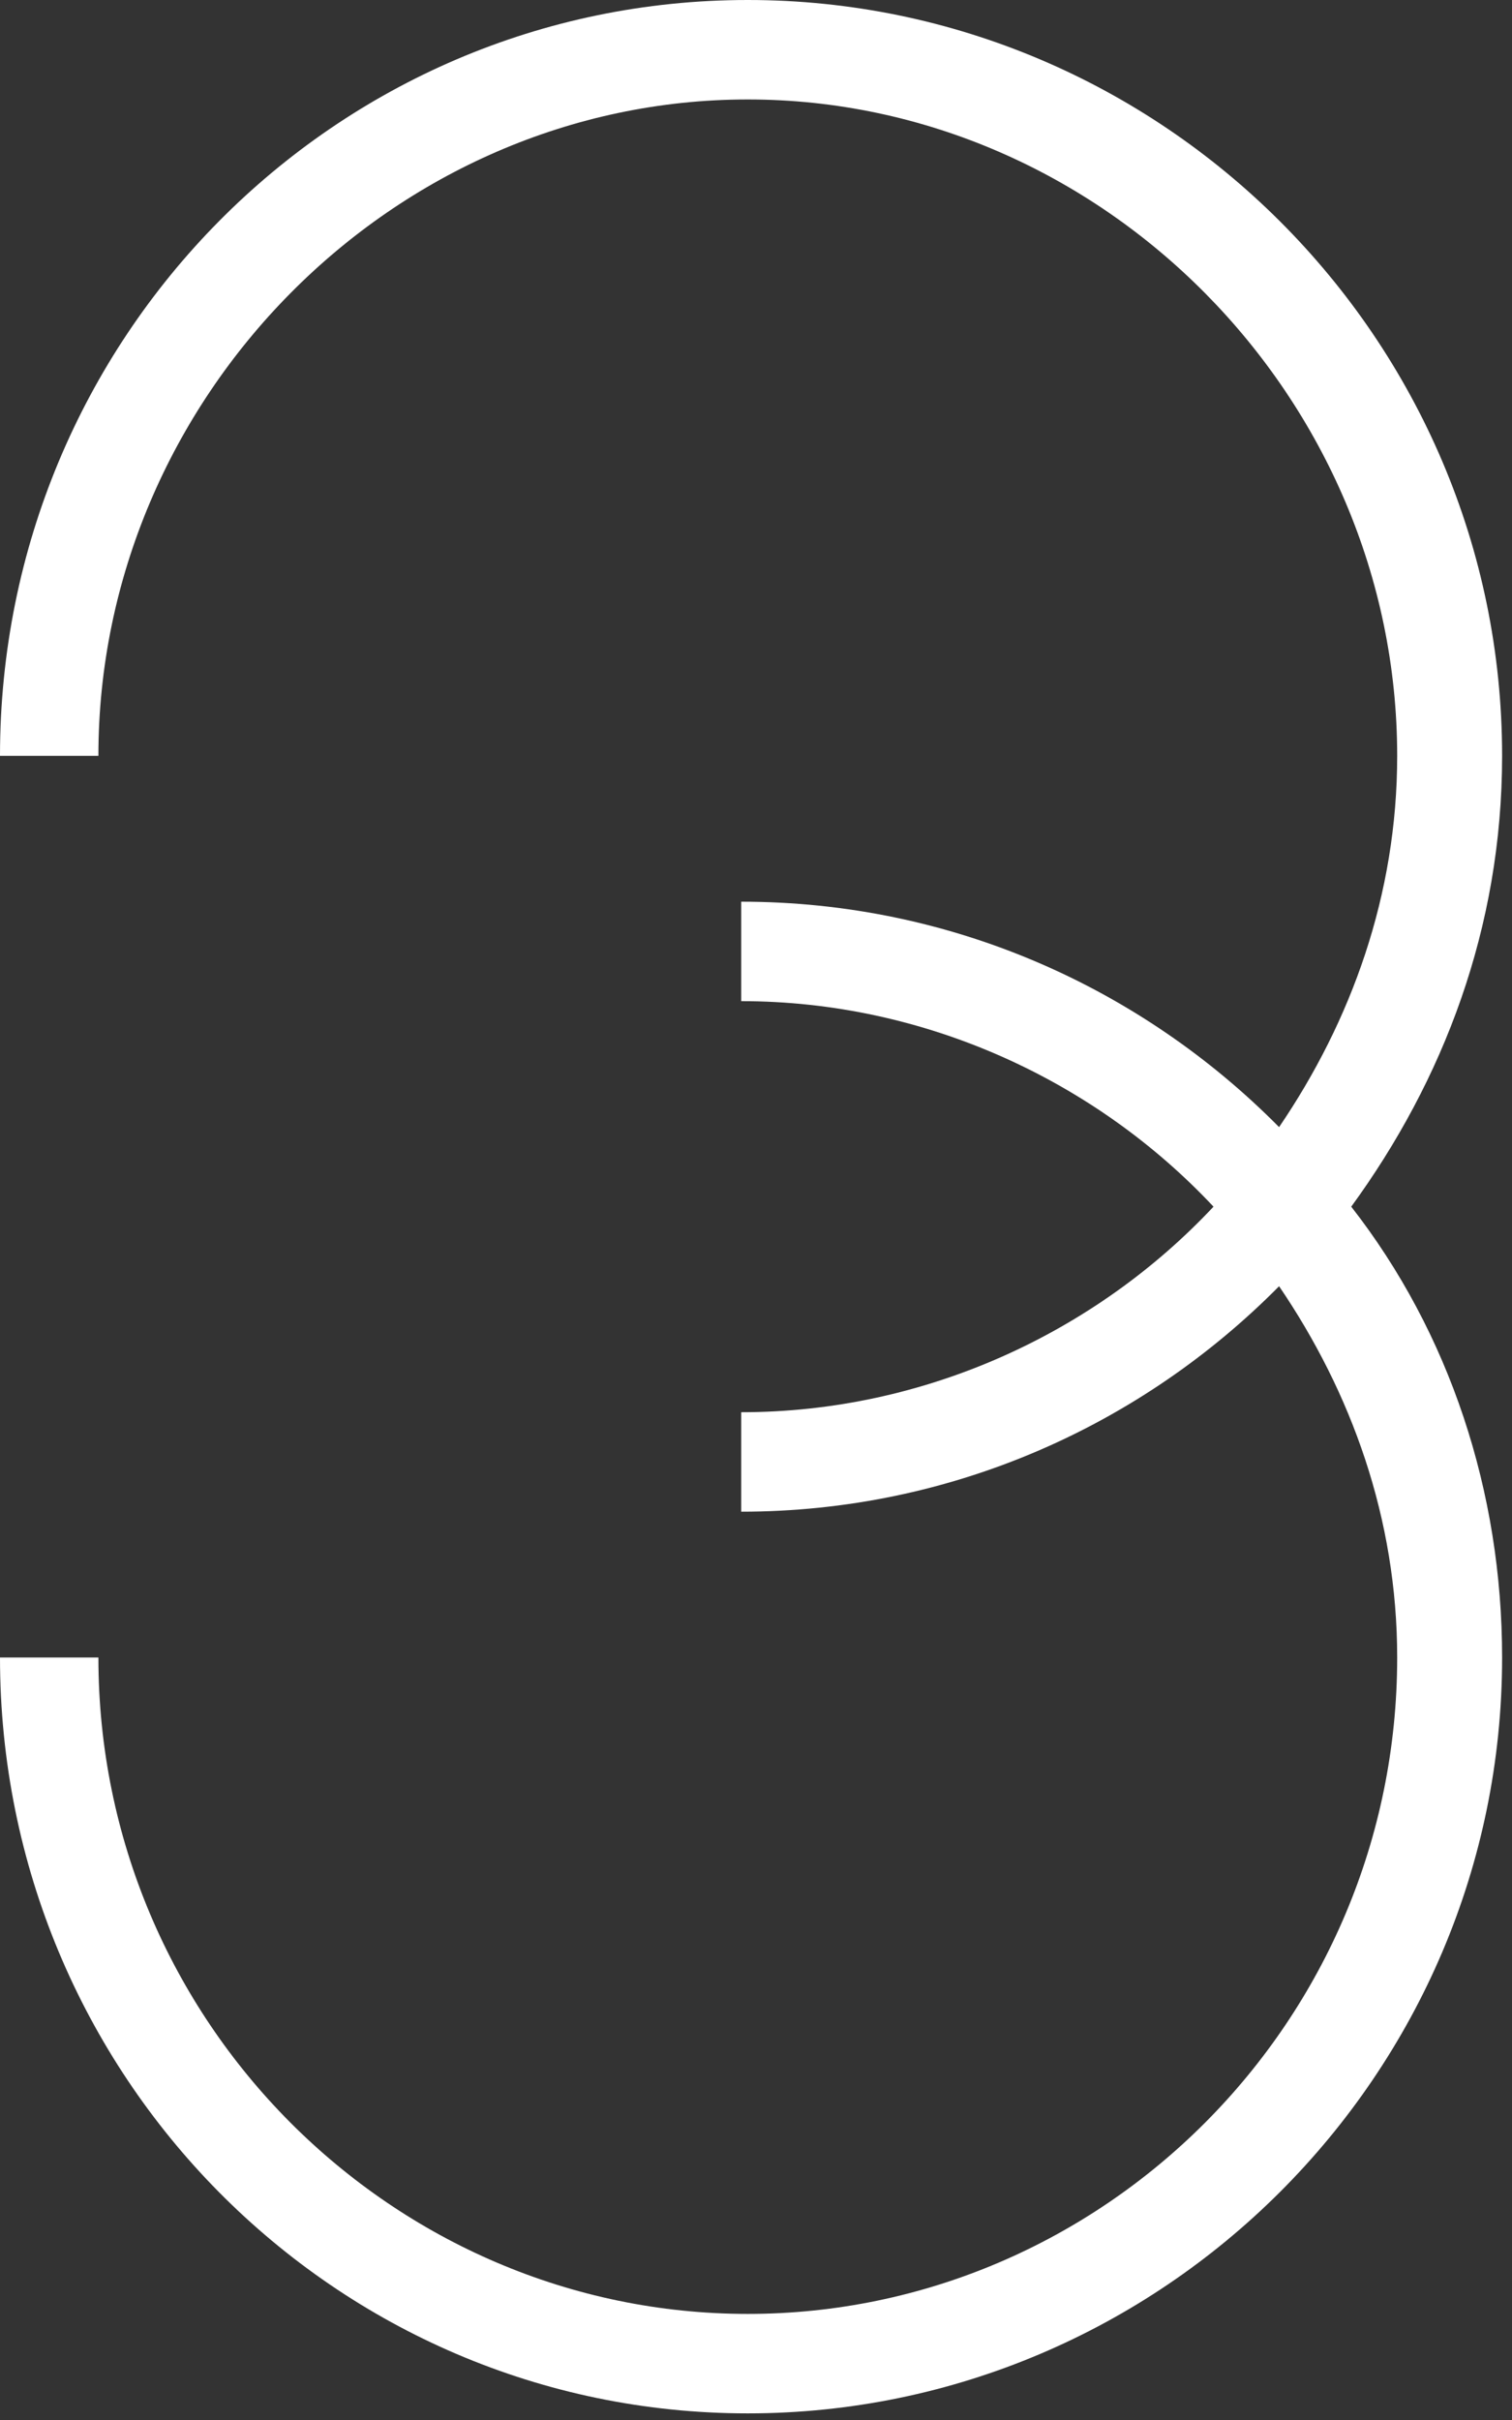 <svg width="50" height="80" viewBox="0 0 50 80" fill="none" xmlns="http://www.w3.org/2000/svg">
<rect x="0" y="0" width="50" height="80" fill="#333333" stroke="none"/>
<g clip-path="url(#clip0)">
<path d="M49.673 24.986C49.673 11.178 38.394 0 24.728 0C11.063 0 0 11.178 0 24.986H3.254C3.254 13.151 13.015 3.288 24.728 3.288C36.441 3.288 46.203 13.151 46.203 24.986C46.203 29.589 44.684 33.753 42.298 37.26C37.743 32.657 31.453 29.808 24.511 29.808V33.096C30.585 33.096 36.225 35.726 40.129 39.89C36.225 44.055 30.585 46.685 24.511 46.685V49.973C31.453 49.973 37.743 47.123 42.298 42.52C44.684 46.027 46.203 50.192 46.203 54.794C46.203 66.849 36.441 76.493 24.728 76.493C13.015 76.493 3.254 66.849 3.254 54.794H0C0 68.603 11.063 79.781 24.728 79.781C38.394 79.781 49.673 68.603 49.673 54.794C49.673 49.315 47.938 44.055 44.684 39.89C47.721 35.726 49.673 30.685 49.673 24.986Z" fill="white"/>
</g>
<defs>
<clipPath id="clip0">
<rect width="49.673" height="80" fill="white"/>
</clipPath>
</defs>
</svg>
